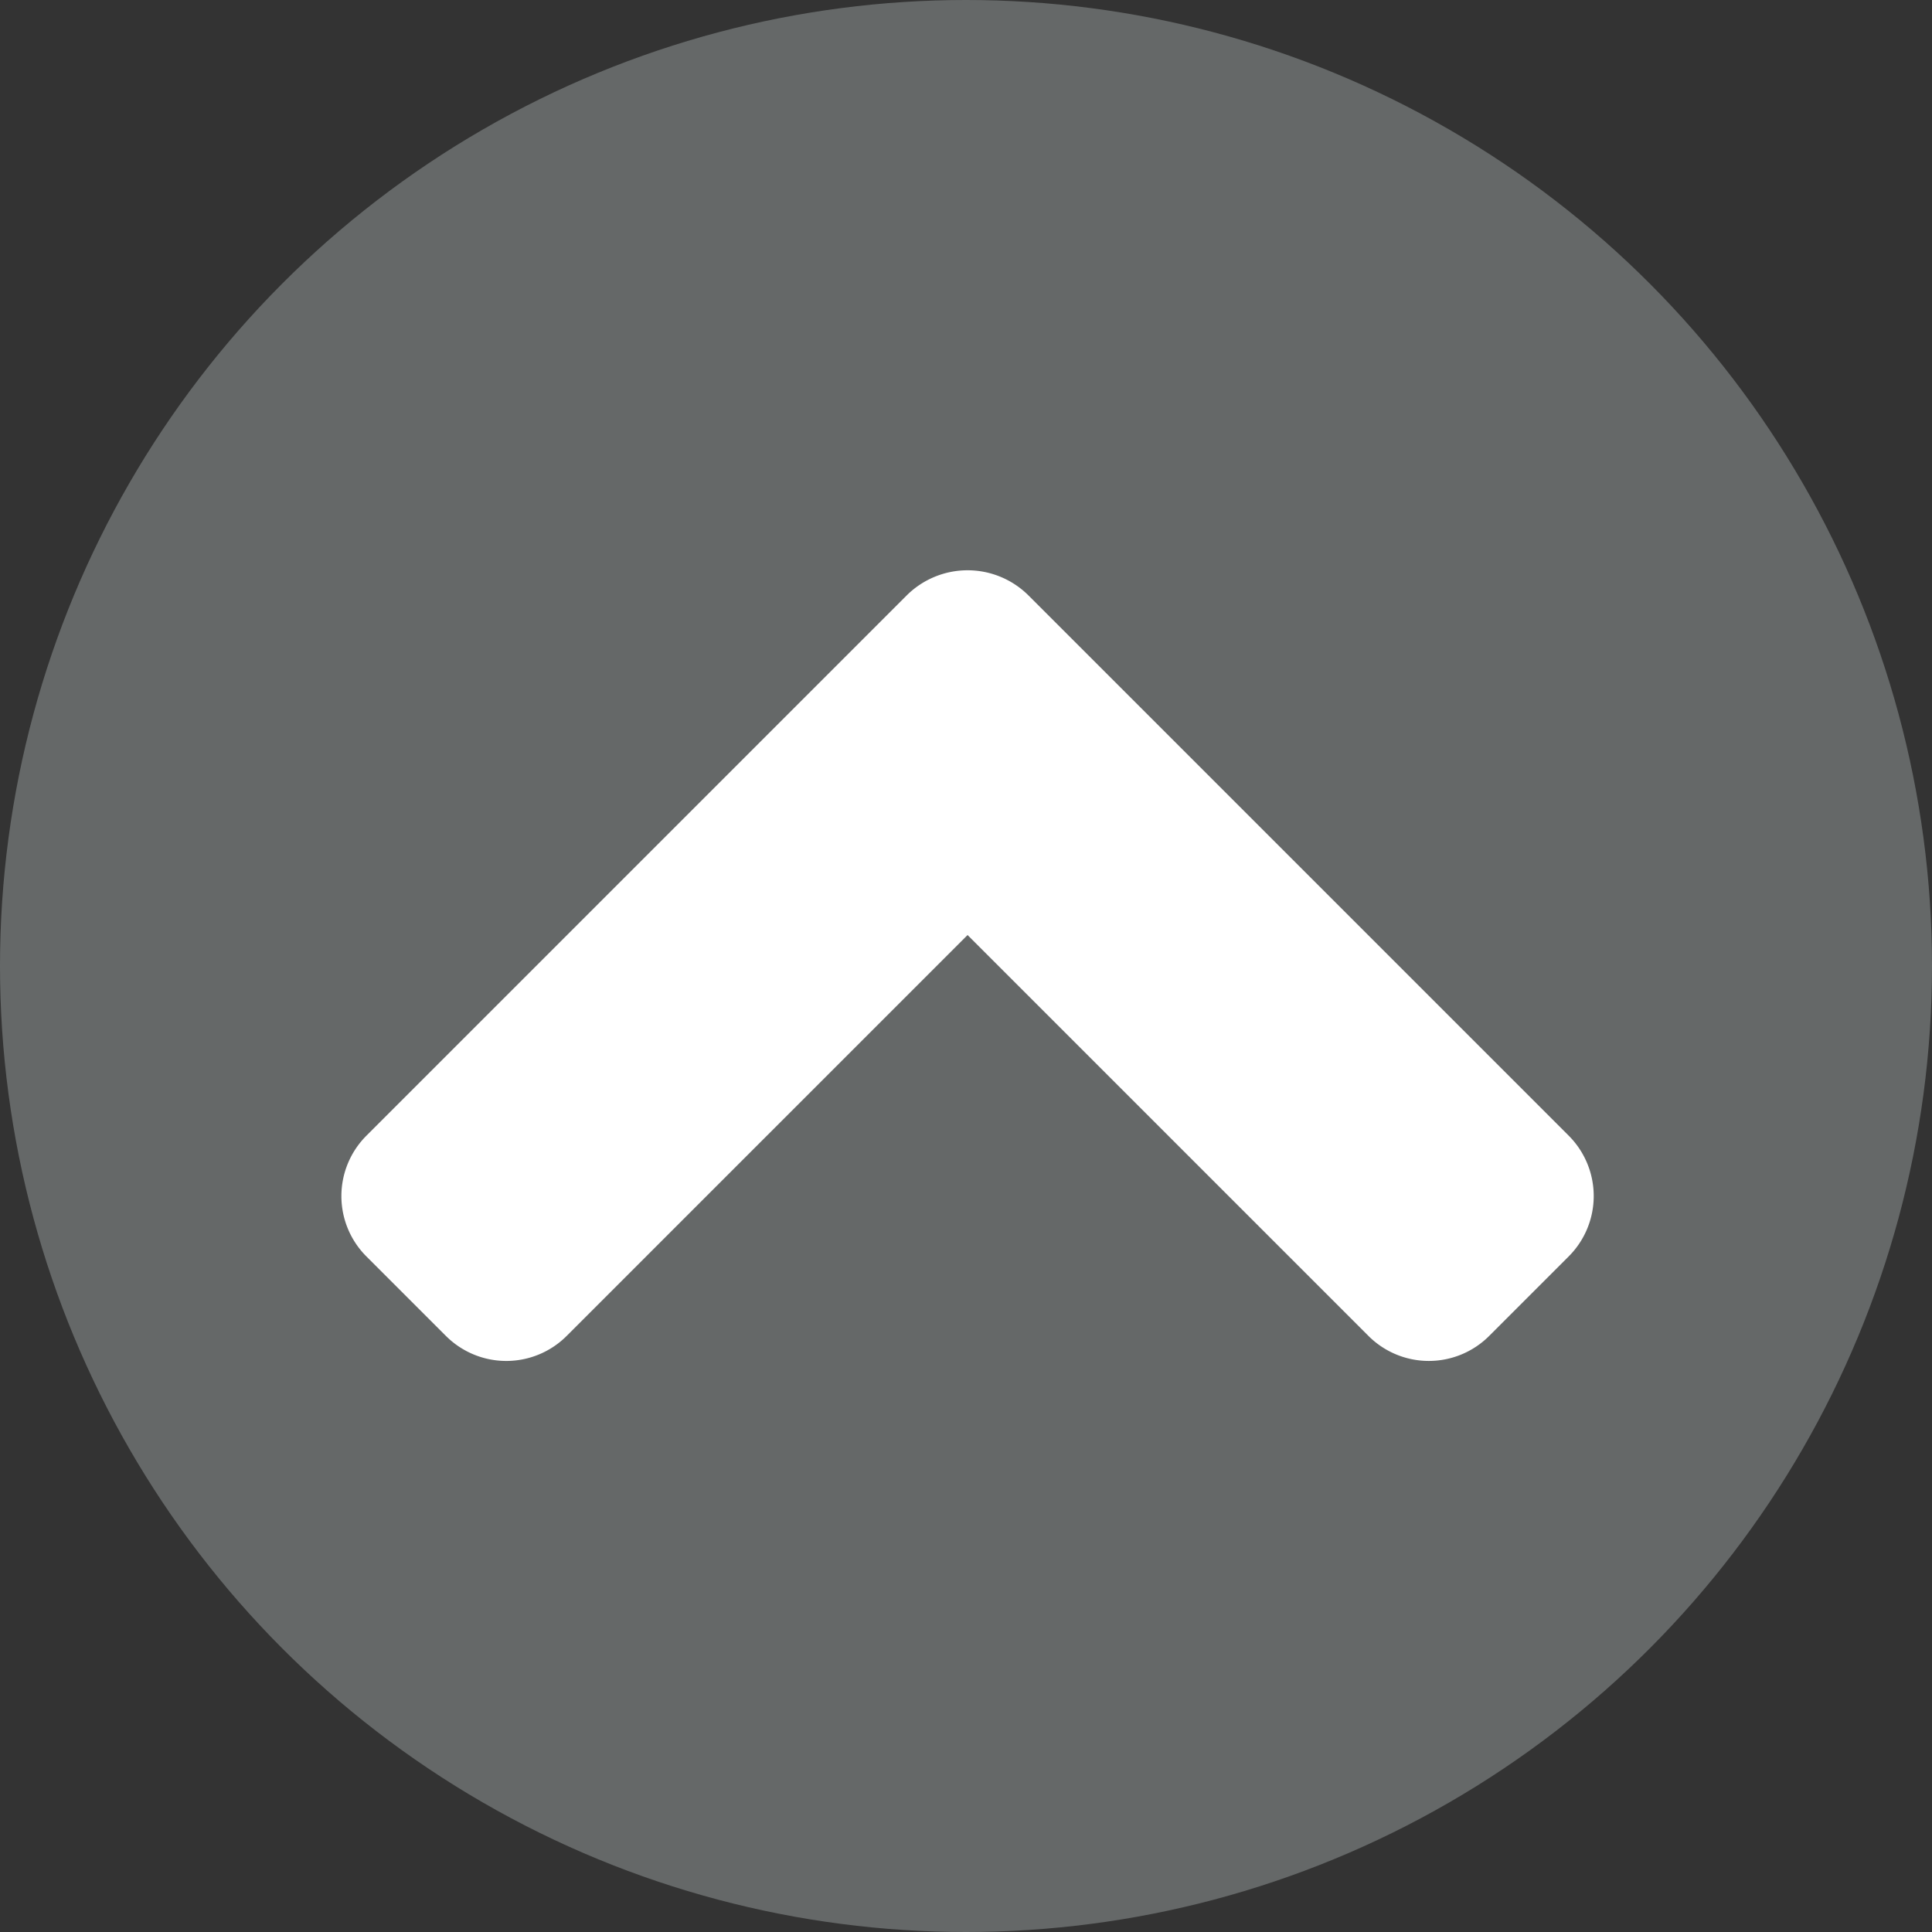 <svg xmlns="http://www.w3.org/2000/svg" width="498" height="498" viewBox="0 0 498 498">
  <rect x="0" y="0" width="498" height="498" fill="#333333" stroke="none"/>
  <g id="scroll-top-red" transform="translate(-26192 -33163)">
    <circle id="Ellipse_3" data-name="Ellipse 3" cx="249" cy="249" r="249" transform="translate(26192 33163)" fill="#656868 "/>
    <path id="Union_1" data-name="Union 1" d="M22876.064,19046.48l-20.506-20.506a22,22,0,0,1,0-31.115l139.3-139.3a22.246,22.246,0,0,1,31.318-.006l139.3,139.3a22,22,0,0,1,0,31.109l-20.506,20.506a22,22,0,0,1-31.115,0l-103.338-103.336-103.344,103.342a22,22,0,0,1-31.109,0Z" transform="translate(3430.885 14460.887)" fill="#fff"/>
  </g>
</svg>
